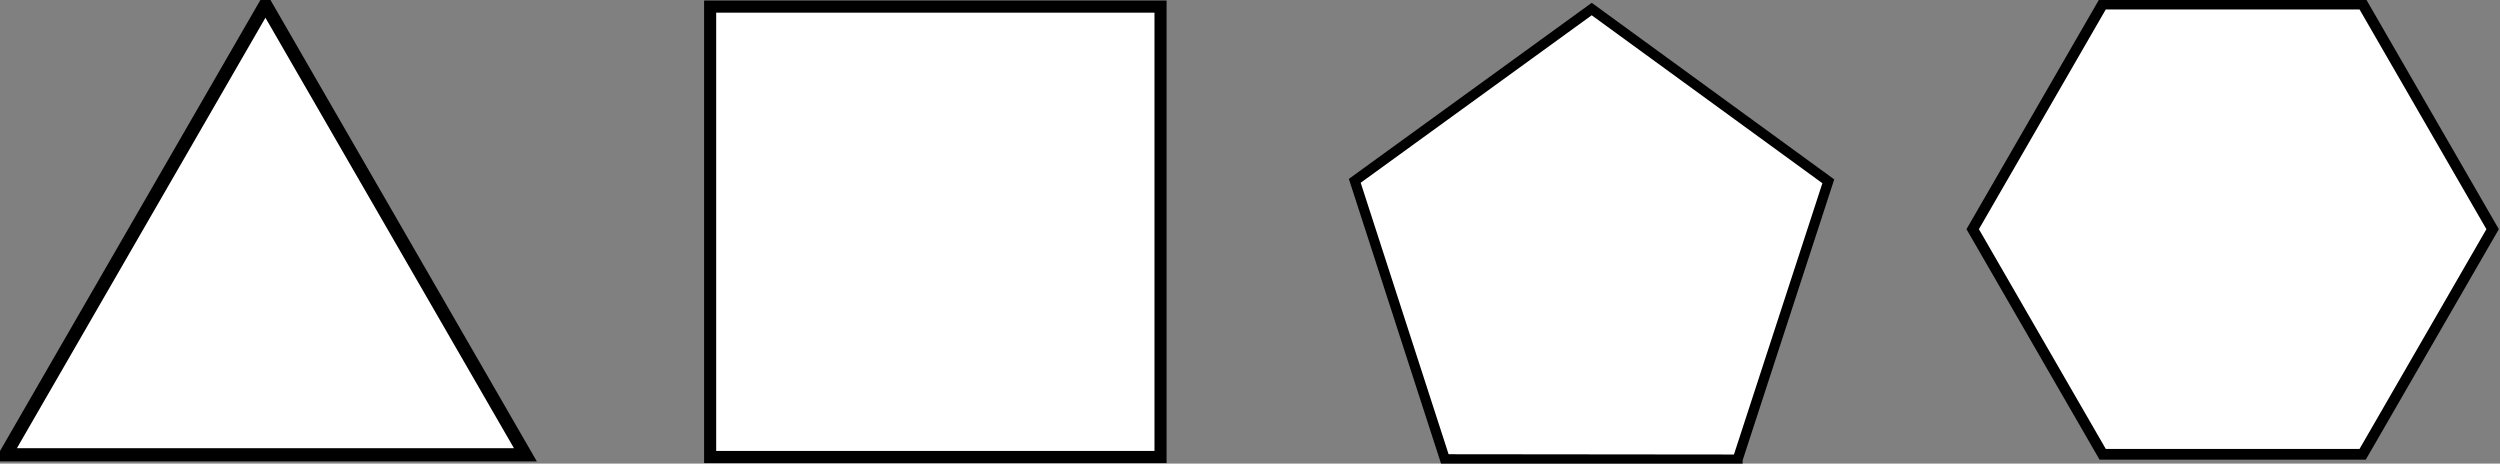 <?xml version="1.0" encoding="UTF-8" standalone="no"?>
<!-- Created with Inkscape (http://www.inkscape.org/) -->

<svg
   xmlns:dc="http://purl.org/dc/elements/1.1/"
   xmlns:cc="http://creativecommons.org/ns#"
   xmlns:rdf="http://www.w3.org/1999/02/22-rdf-syntax-ns#"
   xmlns:svg="http://www.w3.org/2000/svg"
   xmlns="http://www.w3.org/2000/svg"
   xmlns:sodipodi="http://sodipodi.sourceforge.net/DTD/sodipodi-0.dtd"
   xmlns:inkscape="http://www.inkscape.org/namespaces/inkscape"
   width="413.535"
   height="76.687"
   id="svg2"
   version="1.1"
   inkscape:version="0.47 r22583"
   sodipodi:docname="perimiters.svg">
  <rect width="100%" height="100%" fill="#808080" stroke="none"/>
  <defs
     id="defs4">
    <inkscape:perspective
       sodipodi:type="inkscape:persp3d"
       inkscape:vp_x="0 : 526.18109 : 1"
       inkscape:vp_y="0 : 1000 : 0"
       inkscape:vp_z="744.09448 : 526.18109 : 1"
       inkscape:persp3d-origin="372.04724 : 350.78739 : 1"
       id="perspective10" />
  </defs>
  <sodipodi:namedview
     id="base"
     pagecolor="#ffffff"
     bordercolor="#666666"
     borderopacity="1.0"
     inkscape:pageopacity="0.0"
     inkscape:pageshadow="2"
     inkscape:zoom="2.8284271"
     inkscape:cx="191.34469"
     inkscape:cy="18.073223"
     inkscape:document-units="px"
     inkscape:current-layer="layer1"
     showgrid="false"
     showguides="true"
     inkscape:guide-bbox="true"
     inkscape:window-width="1280"
     inkscape:window-height="730"
     inkscape:window-x="0"
     inkscape:window-y="25"
     inkscape:window-maximized="1">
    <sodipodi:guide
       orientation="0,1"
       position="227.306,38.344"
       id="guide3604" />
    <sodipodi:guide
       orientation="0,1"
       position="222.556,1.094"
       id="guide3611" />
  </sodipodi:namedview>
  <g
     inkscape:label="Layer 1"
     inkscape:groupmode="layer"
     id="layer1"
     transform="translate(-305.694,-875.768)">
    <path
       sodipodi:type="star"
       style="fill:#ffffff;fill-opacity:1;stroke:#000000;stroke-width:1;stroke-linejoin:miter;stroke-miterlimit:4;stroke-opacity:1;stroke-dasharray:none;stroke-dashoffset:0"
       id="path3600"
       sodipodi:sides="3"
       sodipodi:cx="529.25"
       sodipodi:cy="938.86218"
       sodipodi:r1="22.706001"
       sodipodi:r2="11.353001"
       sodipodi:arg1="0.52359878"
       sodipodi:arg2="1.5707963"
       inkscape:flatsided="true"
       inkscape:rounded="0"
       inkscape:randomized="0"
       d="m 548.914,950.215 -39.328,0 19.664,-34.059 19.664,34.059 z"
       transform="matrix(2.187,0,0,2.187,-807.87,-1127.119)" />
    <rect
       style="fill:#ffffff;fill-opacity:1;stroke:#000000;stroke-width:2;stroke-linejoin:miter;stroke-miterlimit:4;stroke-opacity:1;stroke-dasharray:none;stroke-dashoffset:0"
       id="rect3615"
       width="74.5"
       height="74.5"
       x="423.161"
       y="876.862" />
    <path
       sodipodi:type="star"
       style="fill:#ffffff;fill-opacity:1;stroke:#000000;stroke-width:1;stroke-linejoin:miter;stroke-miterlimit:4;stroke-opacity:1;stroke-dasharray:none;stroke-dashoffset:0"
       id="path3617"
       sodipodi:sides="5"
       sodipodi:cx="620"
       sodipodi:cy="914.11218"
       sodipodi:r1="24.703239"
       sodipodi:r2="19.98534"
       sodipodi:arg1="0.94348814"
       sodipodi:arg2="1.5718067"
       inkscape:flatsided="true"
       inkscape:rounded="0"
       inkscape:randomized="0"
       d="m 634.5,934.112 -29.04,-0.029 -8.946,-27.628 23.511,-17.046 23.477,17.093 -9.002,27.61 z"
       transform="matrix(1.667,0,0,1.667,-464.596,-605.38)" />
    <path
       sodipodi:type="star"
       style="fill:#ffffff;fill-opacity:1;stroke:#000000;stroke-width:1;stroke-linejoin:miter;stroke-miterlimit:4;stroke-opacity:1;stroke-dasharray:none;stroke-dashoffset:0"
       id="path3619"
       sodipodi:sides="6"
       sodipodi:cx="684.83295"
       sodipodi:cy="929.32562"
       sodipodi:r1="24.158039"
       sodipodi:r2="20.921474"
       sodipodi:arg1="1.0471976"
       sodipodi:arg2="1.5707963"
       inkscape:flatsided="true"
       inkscape:rounded="0"
       inkscape:randomized="0"
       d="m 696.912,950.247 -24.158,0 -12.079,-20.921 12.079,-20.921 24.158,0 12.079,20.921 -12.079,20.921 z"
       transform="matrix(1.78,0,0,1.78,-543.996,-740.522)" />
  </g>
</svg>

